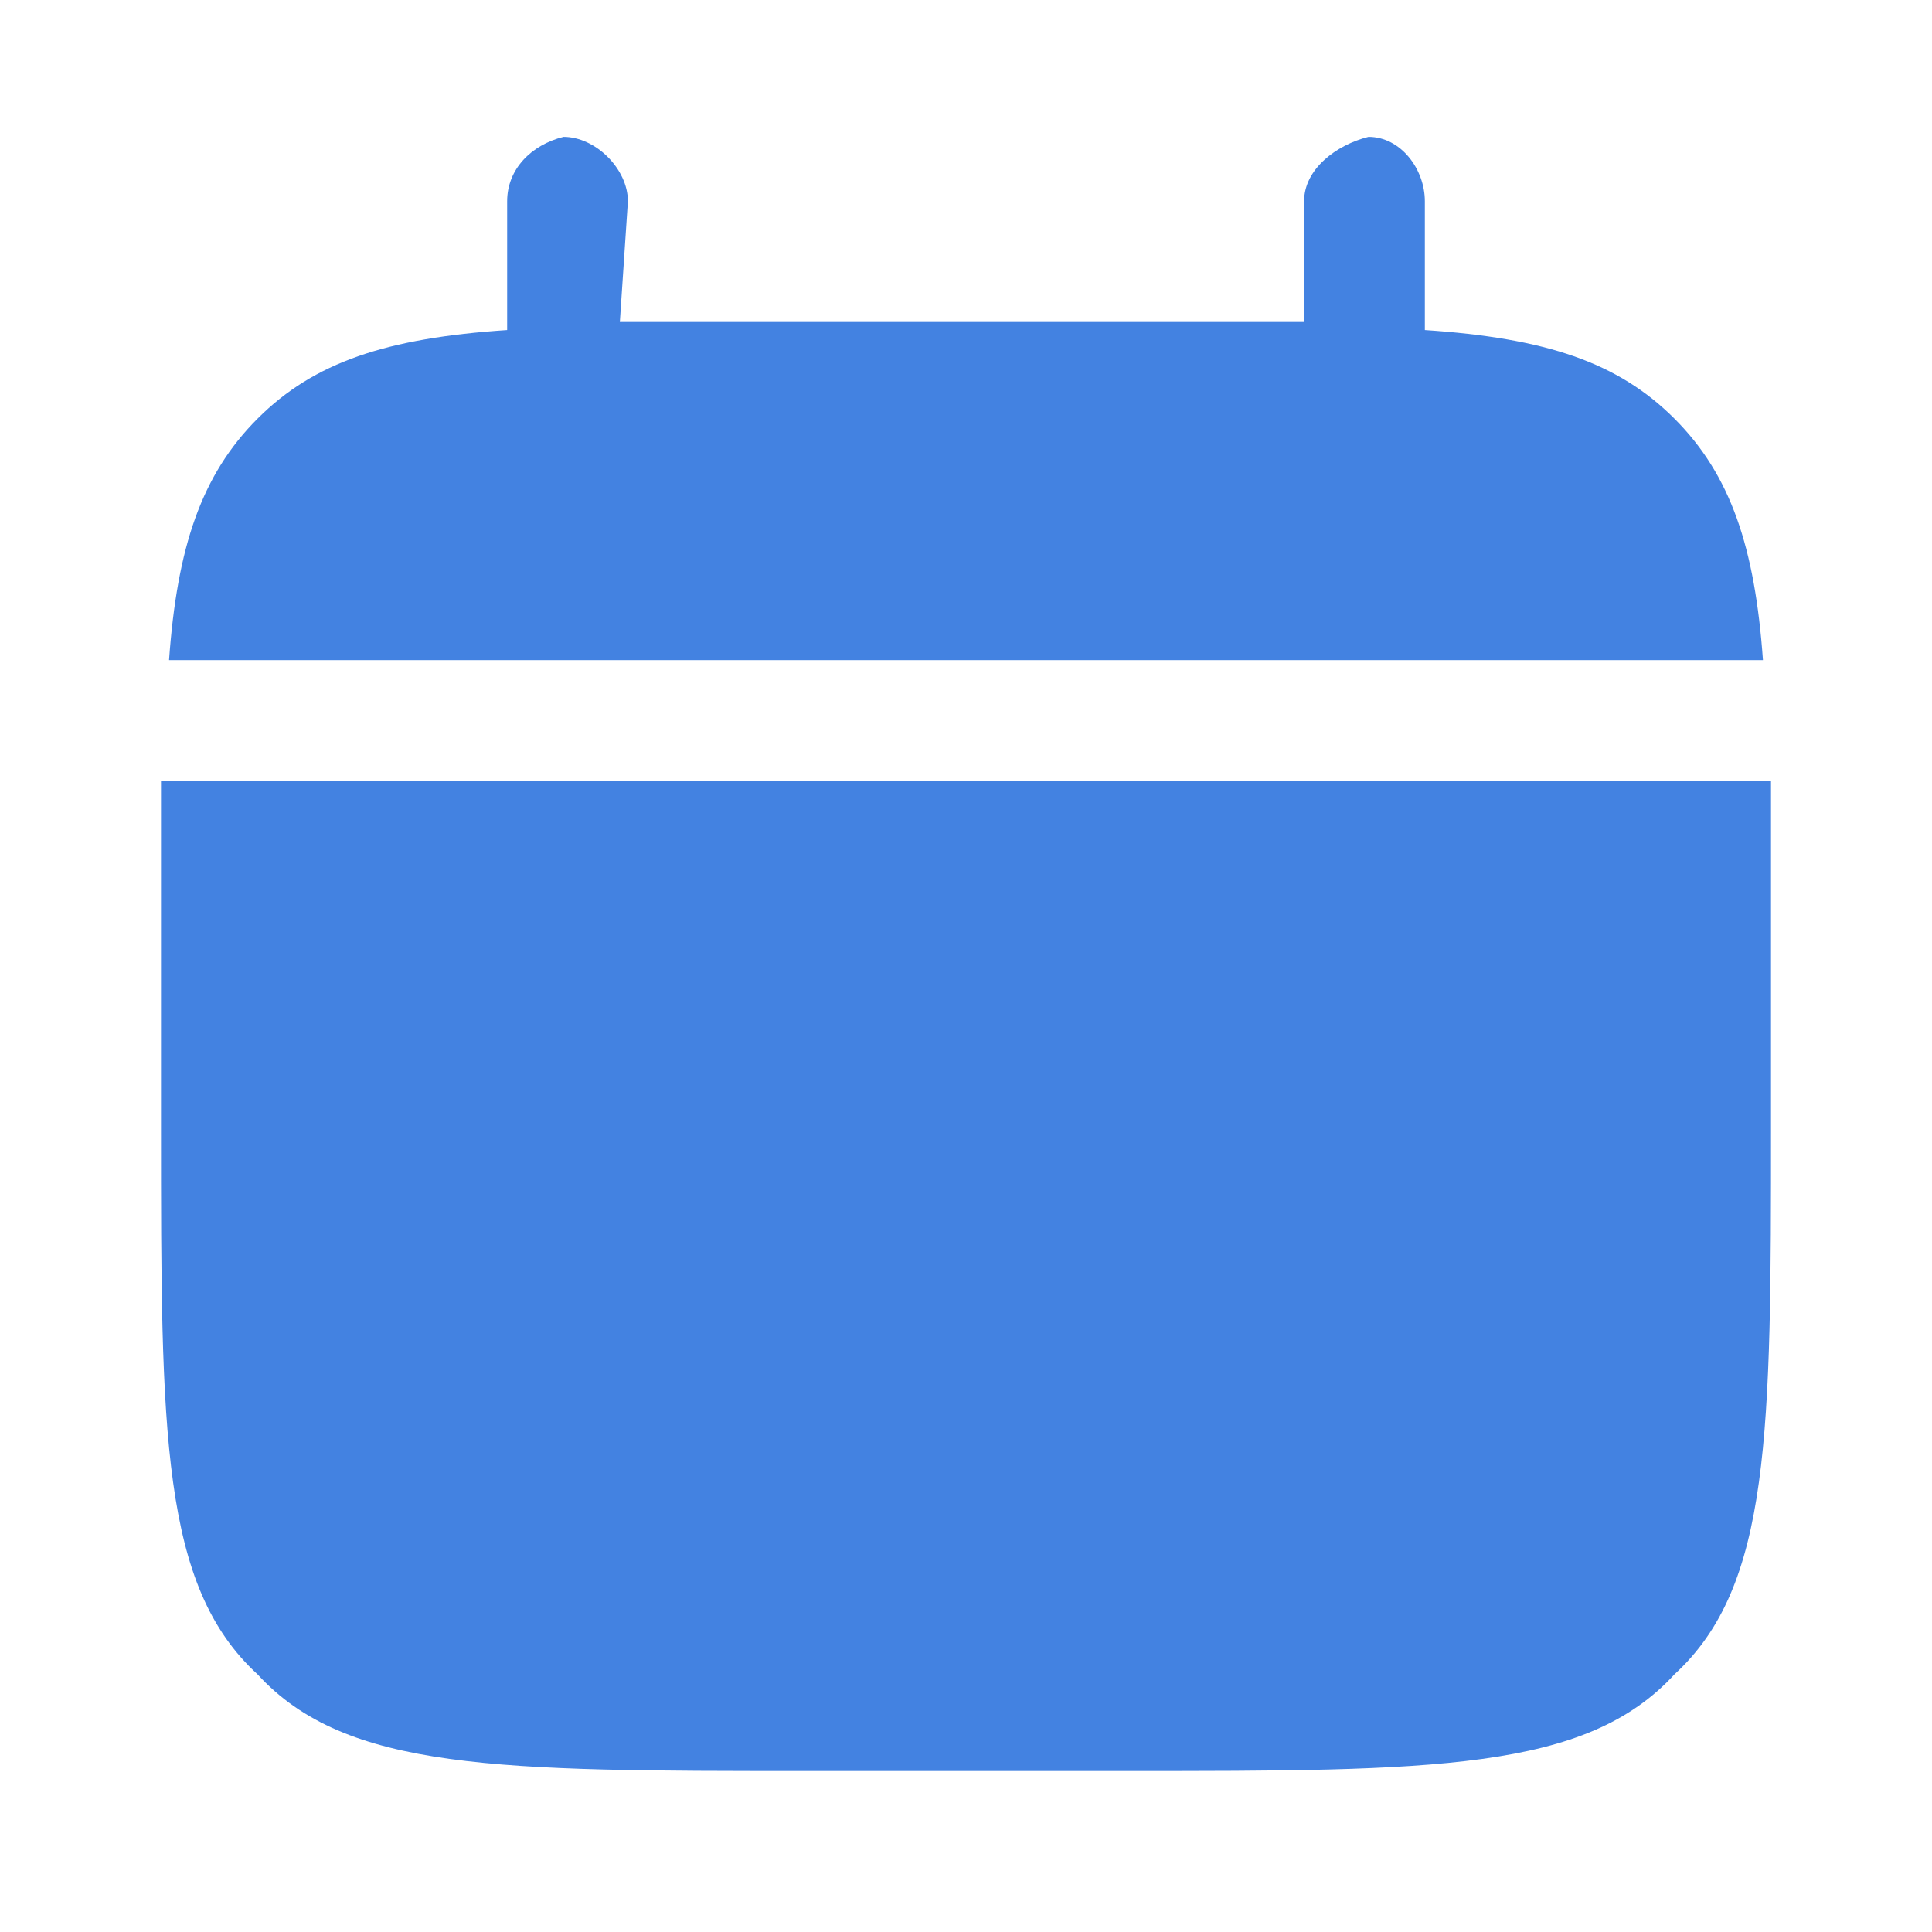 <svg version="1.2" xmlns="http://www.w3.org/2000/svg" viewBox="0 0 24 24" width="17" height="17"><style>.a{fill:#4382e1}</style><path class="a" d="m22 14v-2q0-1.3 0-2.3h-20q0 1 0 2.3v2c0 3.8 0 5.7 1.2 6.8 1.1 1.2 3 1.2 6.8 1.2h4c3.8 0 5.7 0 6.8-1.2 1.2-1.1 1.2-3 1.2-6.8z"/><path class="a" d="m7.8 2.5c0-0.4-0.4-0.8-0.8-0.8-0.4 0.1-0.7 0.4-0.7 0.8v1.6c-1.5 0.1-2.4 0.4-3.1 1.1-0.7 0.7-1 1.6-1.1 3h19.8c-0.1-1.4-0.4-2.3-1.1-3-0.7-0.7-1.6-1-3.1-1.1v-1.6c0-0.4-0.3-0.8-0.7-0.8-0.4 0.1-0.8 0.4-0.8 0.8v1.5q-0.9 0-2.2 0h-4q-1.3 0-2.3 0z"/></svg>